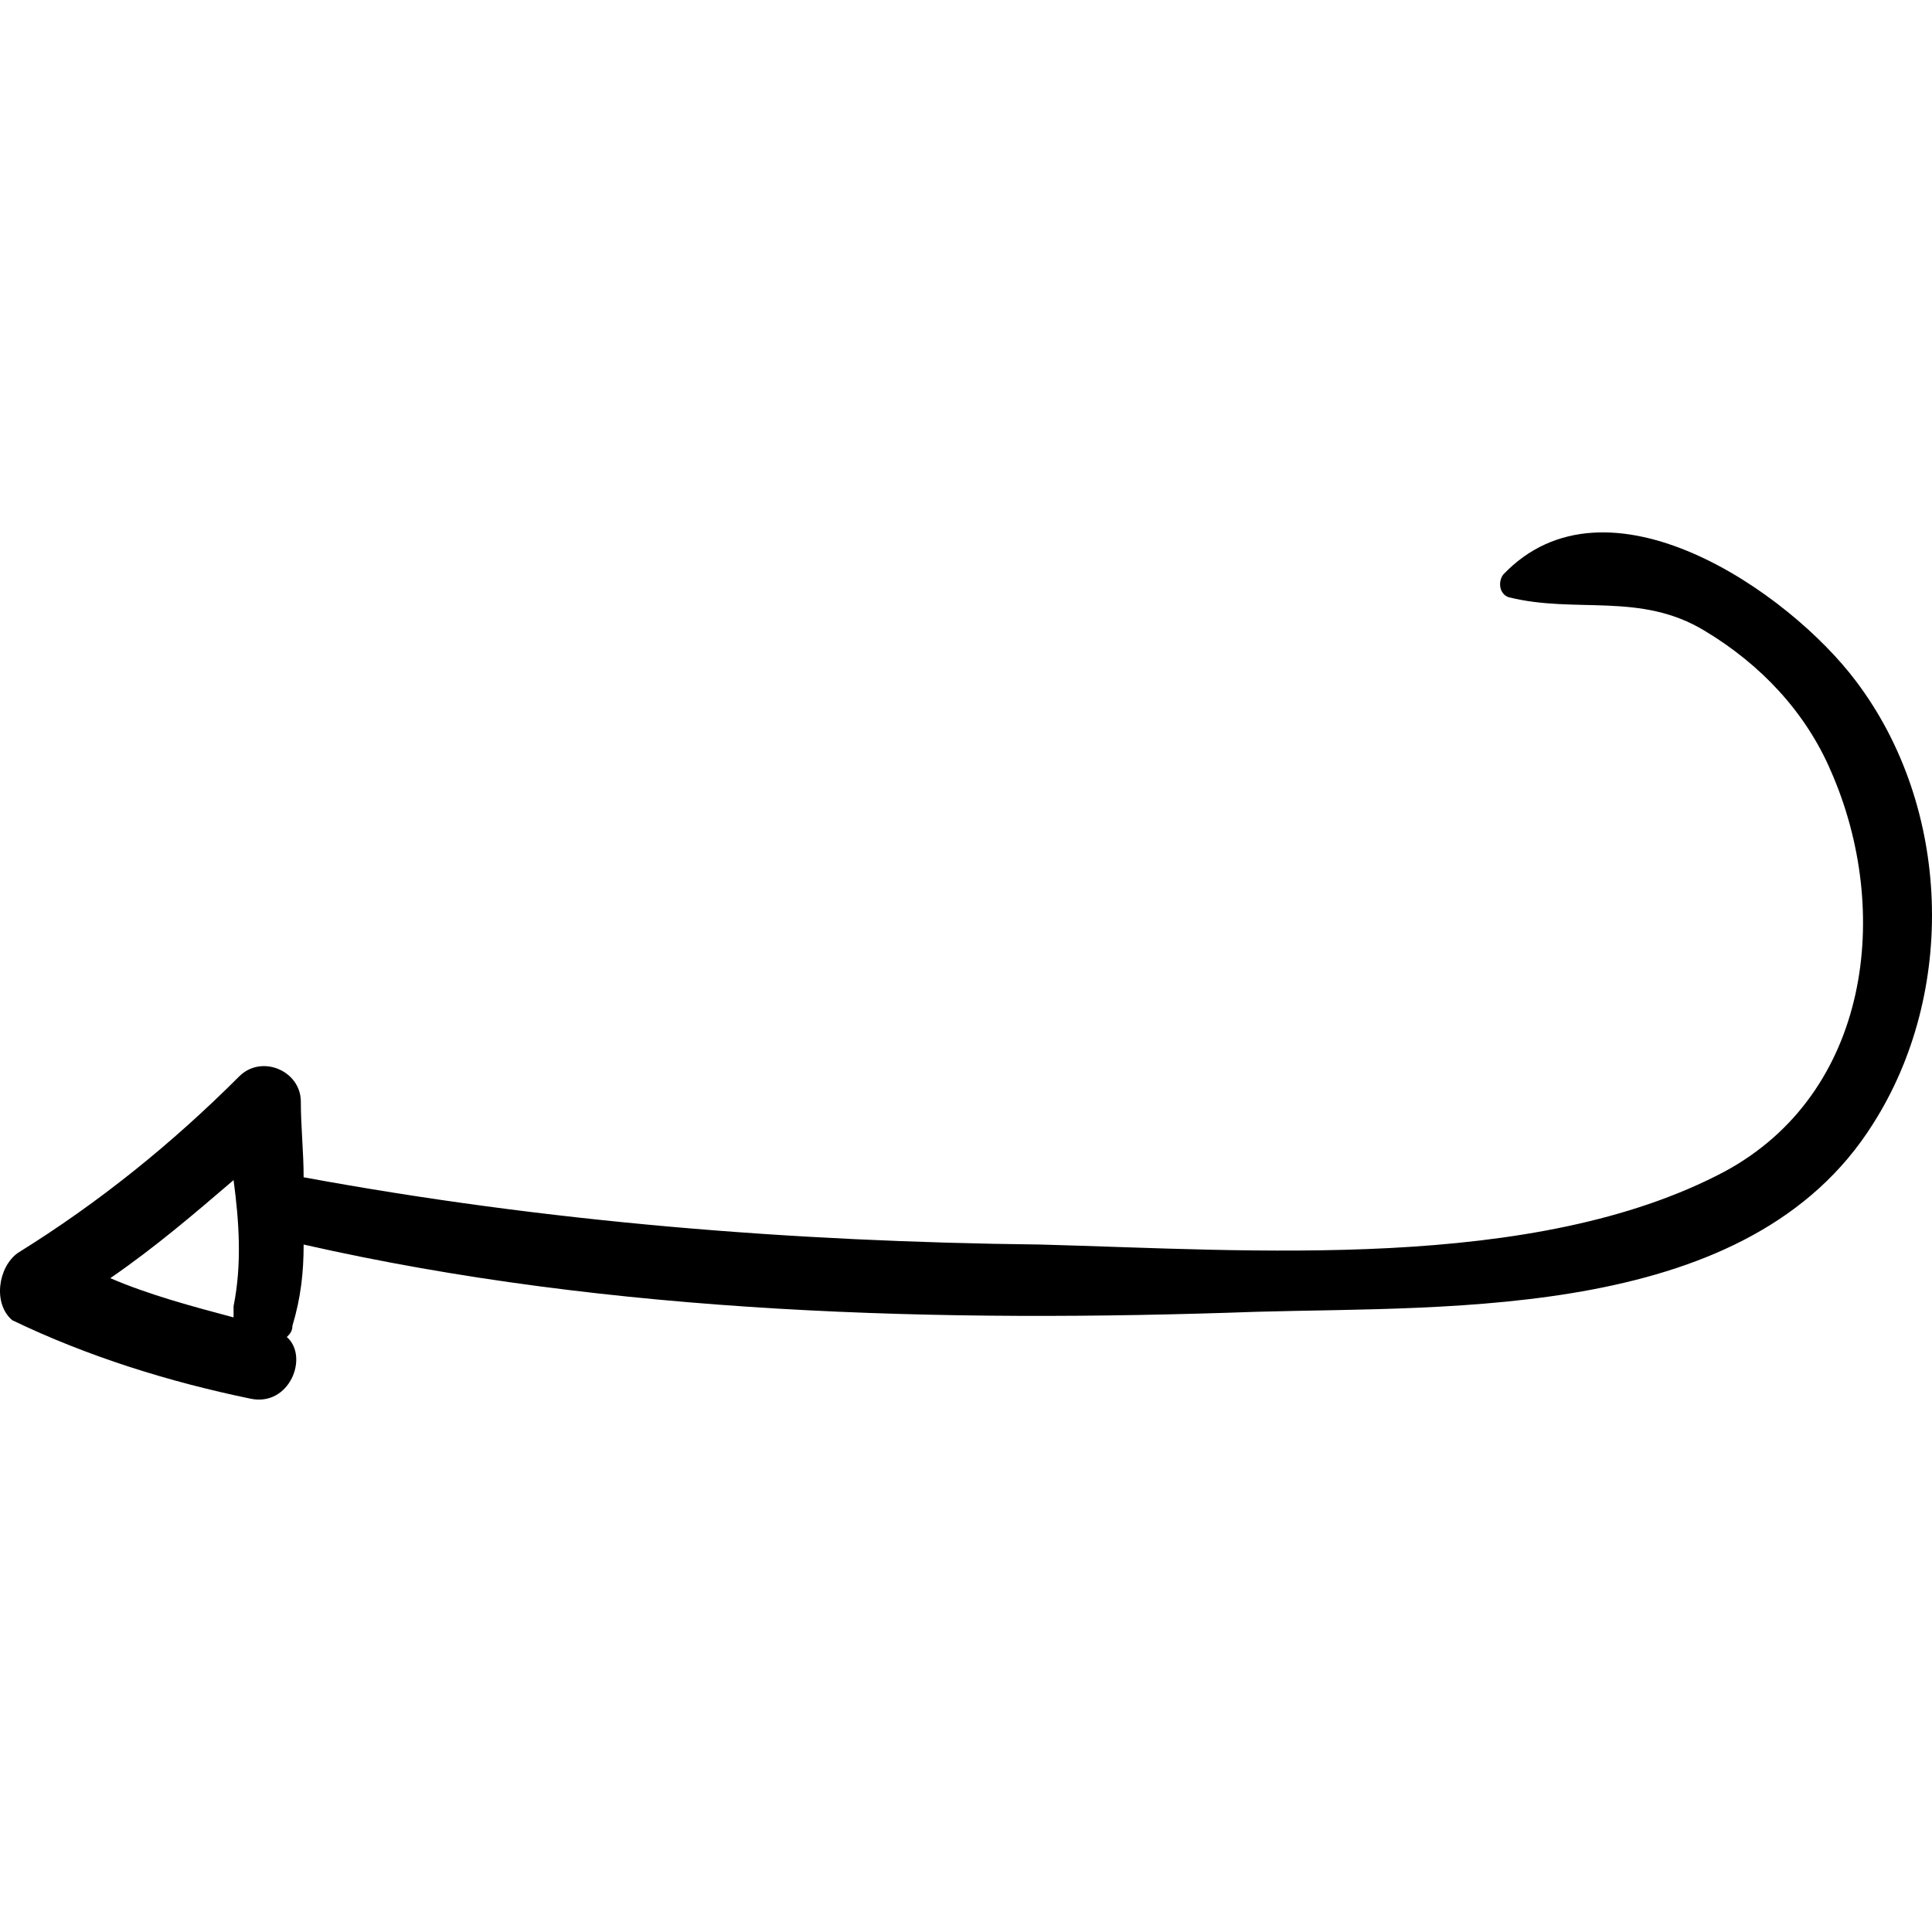 <svg width="187" height="187" viewBox="0 0 187 187" fill="none" xmlns="http://www.w3.org/2000/svg">
<g clip-path="url(#clip0_24_1987)">
<path d="M1.724 121.274C9.589 116.392 16.641 110.696 23.151 104.187C25.321 102.017 29.118 103.644 29.118 106.628C29.118 109.069 29.389 111.51 29.389 113.95C52.986 118.29 76.583 120.189 100.723 120.46C121.066 121.002 148.46 123.172 166.903 113.408C181.007 105.814 183.177 88.183 177.21 74.622C174.769 68.926 170.429 64.315 165.005 61.06C158.767 57.263 152.528 59.433 146.019 57.805C145.205 57.534 144.934 56.449 145.476 55.636C155.512 45.057 173.142 57.263 179.651 65.942C188.873 78.148 189.416 96.049 181.279 108.797C169.345 127.783 140.865 126.427 121.608 126.969C91.23 128.054 59.225 127.24 29.389 120.46C29.389 123.172 29.118 125.613 28.304 128.325C28.304 128.868 28.034 129.139 27.762 129.41C29.932 131.308 28.033 136.191 24.236 135.377C16.37 133.75 8.505 131.308 1.181 127.783C-0.717 126.156 -0.175 122.63 1.724 121.274ZM22.608 114.222C18.811 117.477 15.014 120.732 10.674 123.715C14.471 125.343 18.54 126.427 22.608 127.512C22.608 127.241 22.608 126.969 22.608 126.427C23.422 122.359 23.151 118.291 22.608 114.222Z" fill="black"/>
</g>
<defs>
<clipPath id="clip0_24_1987">
<rect width="187" height="187" fill="white" transform="matrix(-1 0 0 1 187 0)"/>
</clipPath>
</defs>
</svg>
